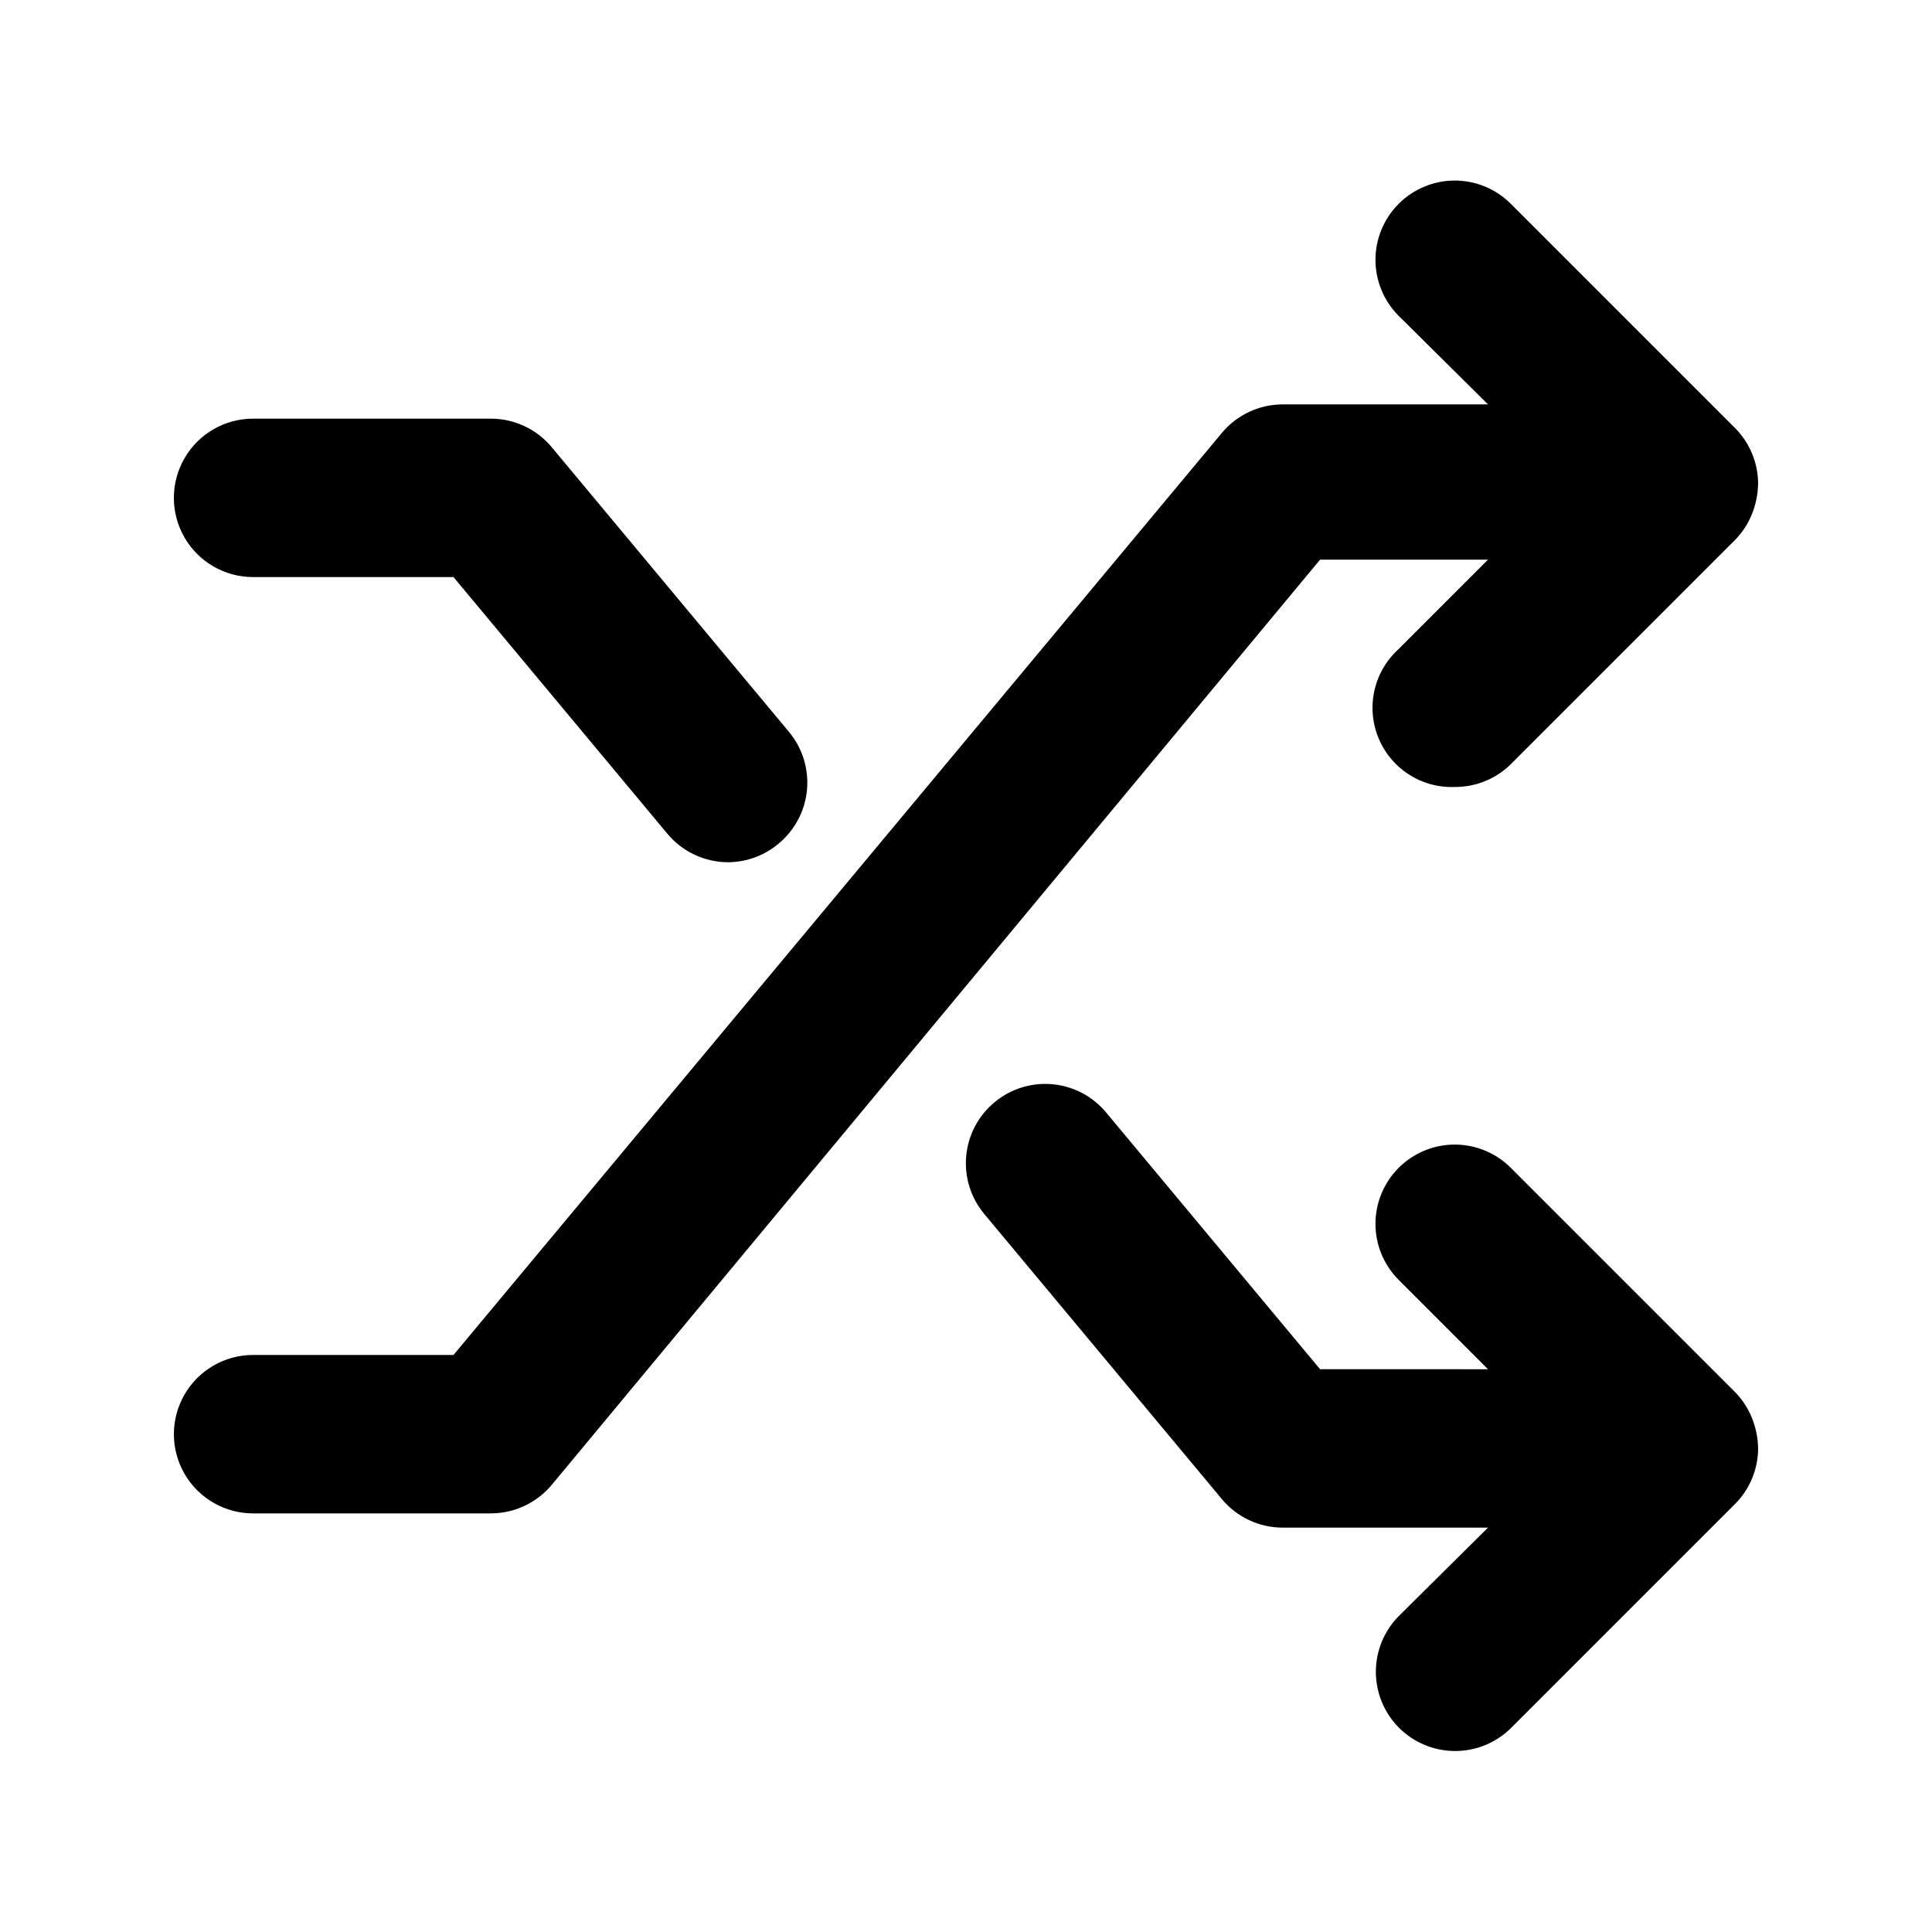 <?xml version="1.0" encoding="UTF-8"?>
<!-- Uploaded to: SVG Repo, www.svgrepo.com, Generator: SVG Repo Mixer Tools -->
<svg fill="#000000" width="800px" height="800px" version="1.1" viewBox="144 144 512 512" xmlns="http://www.w3.org/2000/svg">
 <path d="m609.92 272.16c-0.051 2.809-0.621 5.586-1.68 8.188-1.023 2.504-2.519 4.781-4.406 6.719l-59.406 59.406c-3.965 3.93-9.328 6.121-14.906 6.086-5.773 0.223-11.383-1.945-15.508-5.996-4.125-4.047-6.394-9.617-6.281-15.395 0.113-5.777 2.606-11.25 6.883-15.133l23.723-23.723h-44.504l-203.62 245.19c-3.996 4.797-9.922 7.566-16.164 7.559h-62.977c-7.5 0-14.43-4.004-18.18-10.496-3.75-6.496-3.75-14.5 0-20.992 3.75-6.496 10.68-10.496 18.18-10.496h53.109l203.62-244.35h0.004c3.996-4.797 9.918-7.566 16.16-7.559h54.371l-23.723-23.512c-3.906-3.934-6.102-9.254-6.102-14.797 0-5.547 2.195-10.867 6.102-14.801 3.945-3.973 9.309-6.211 14.906-6.211 5.598 0 10.961 2.238 14.906 6.211l59.406 59.406c3.879 3.91 6.062 9.188 6.086 14.695zm-398.85 24.77h53.109l56.68 68.016c3.996 4.797 9.918 7.566 16.164 7.559 4.93-0.051 9.688-1.832 13.434-5.039 4.231-3.555 6.891-8.633 7.402-14.133 0.512-5.504-1.168-10.984-4.672-15.258l-62.977-75.57c-3.996-4.797-9.922-7.566-16.164-7.559h-62.977c-7.5 0-14.43 4.004-18.18 10.496-3.75 6.496-3.75 14.5 0 20.992 3.75 6.496 10.68 10.496 18.18 10.496zm397.17 222.73c-1.023-2.5-2.519-4.781-4.406-6.715l-59.406-59.406v-0.004c-3.945-3.973-9.309-6.207-14.906-6.207-5.598 0-10.961 2.234-14.906 6.207-3.906 3.934-6.102 9.254-6.102 14.801s2.195 10.867 6.102 14.801l23.723 23.723-44.504-0.004-56.68-68.016h0.004c-3.562-4.293-8.684-6.992-14.234-7.504-5.555-0.512-11.082 1.207-15.367 4.777-4.293 3.559-6.992 8.68-7.504 14.234-0.512 5.551 1.207 11.078 4.777 15.363l62.977 75.57c3.996 4.801 9.918 7.57 16.16 7.559h54.371l-23.723 23.512c-3.871 3.949-6.027 9.273-6 14.805 0.031 5.535 2.242 10.832 6.156 14.742 3.918 3.91 9.219 6.117 14.75 6.141 5.578 0.031 10.941-2.16 14.906-6.09l59.406-59.406c3.879-3.91 6.062-9.188 6.086-14.695-0.051-2.809-0.621-5.582-1.68-8.188z"/>
</svg>